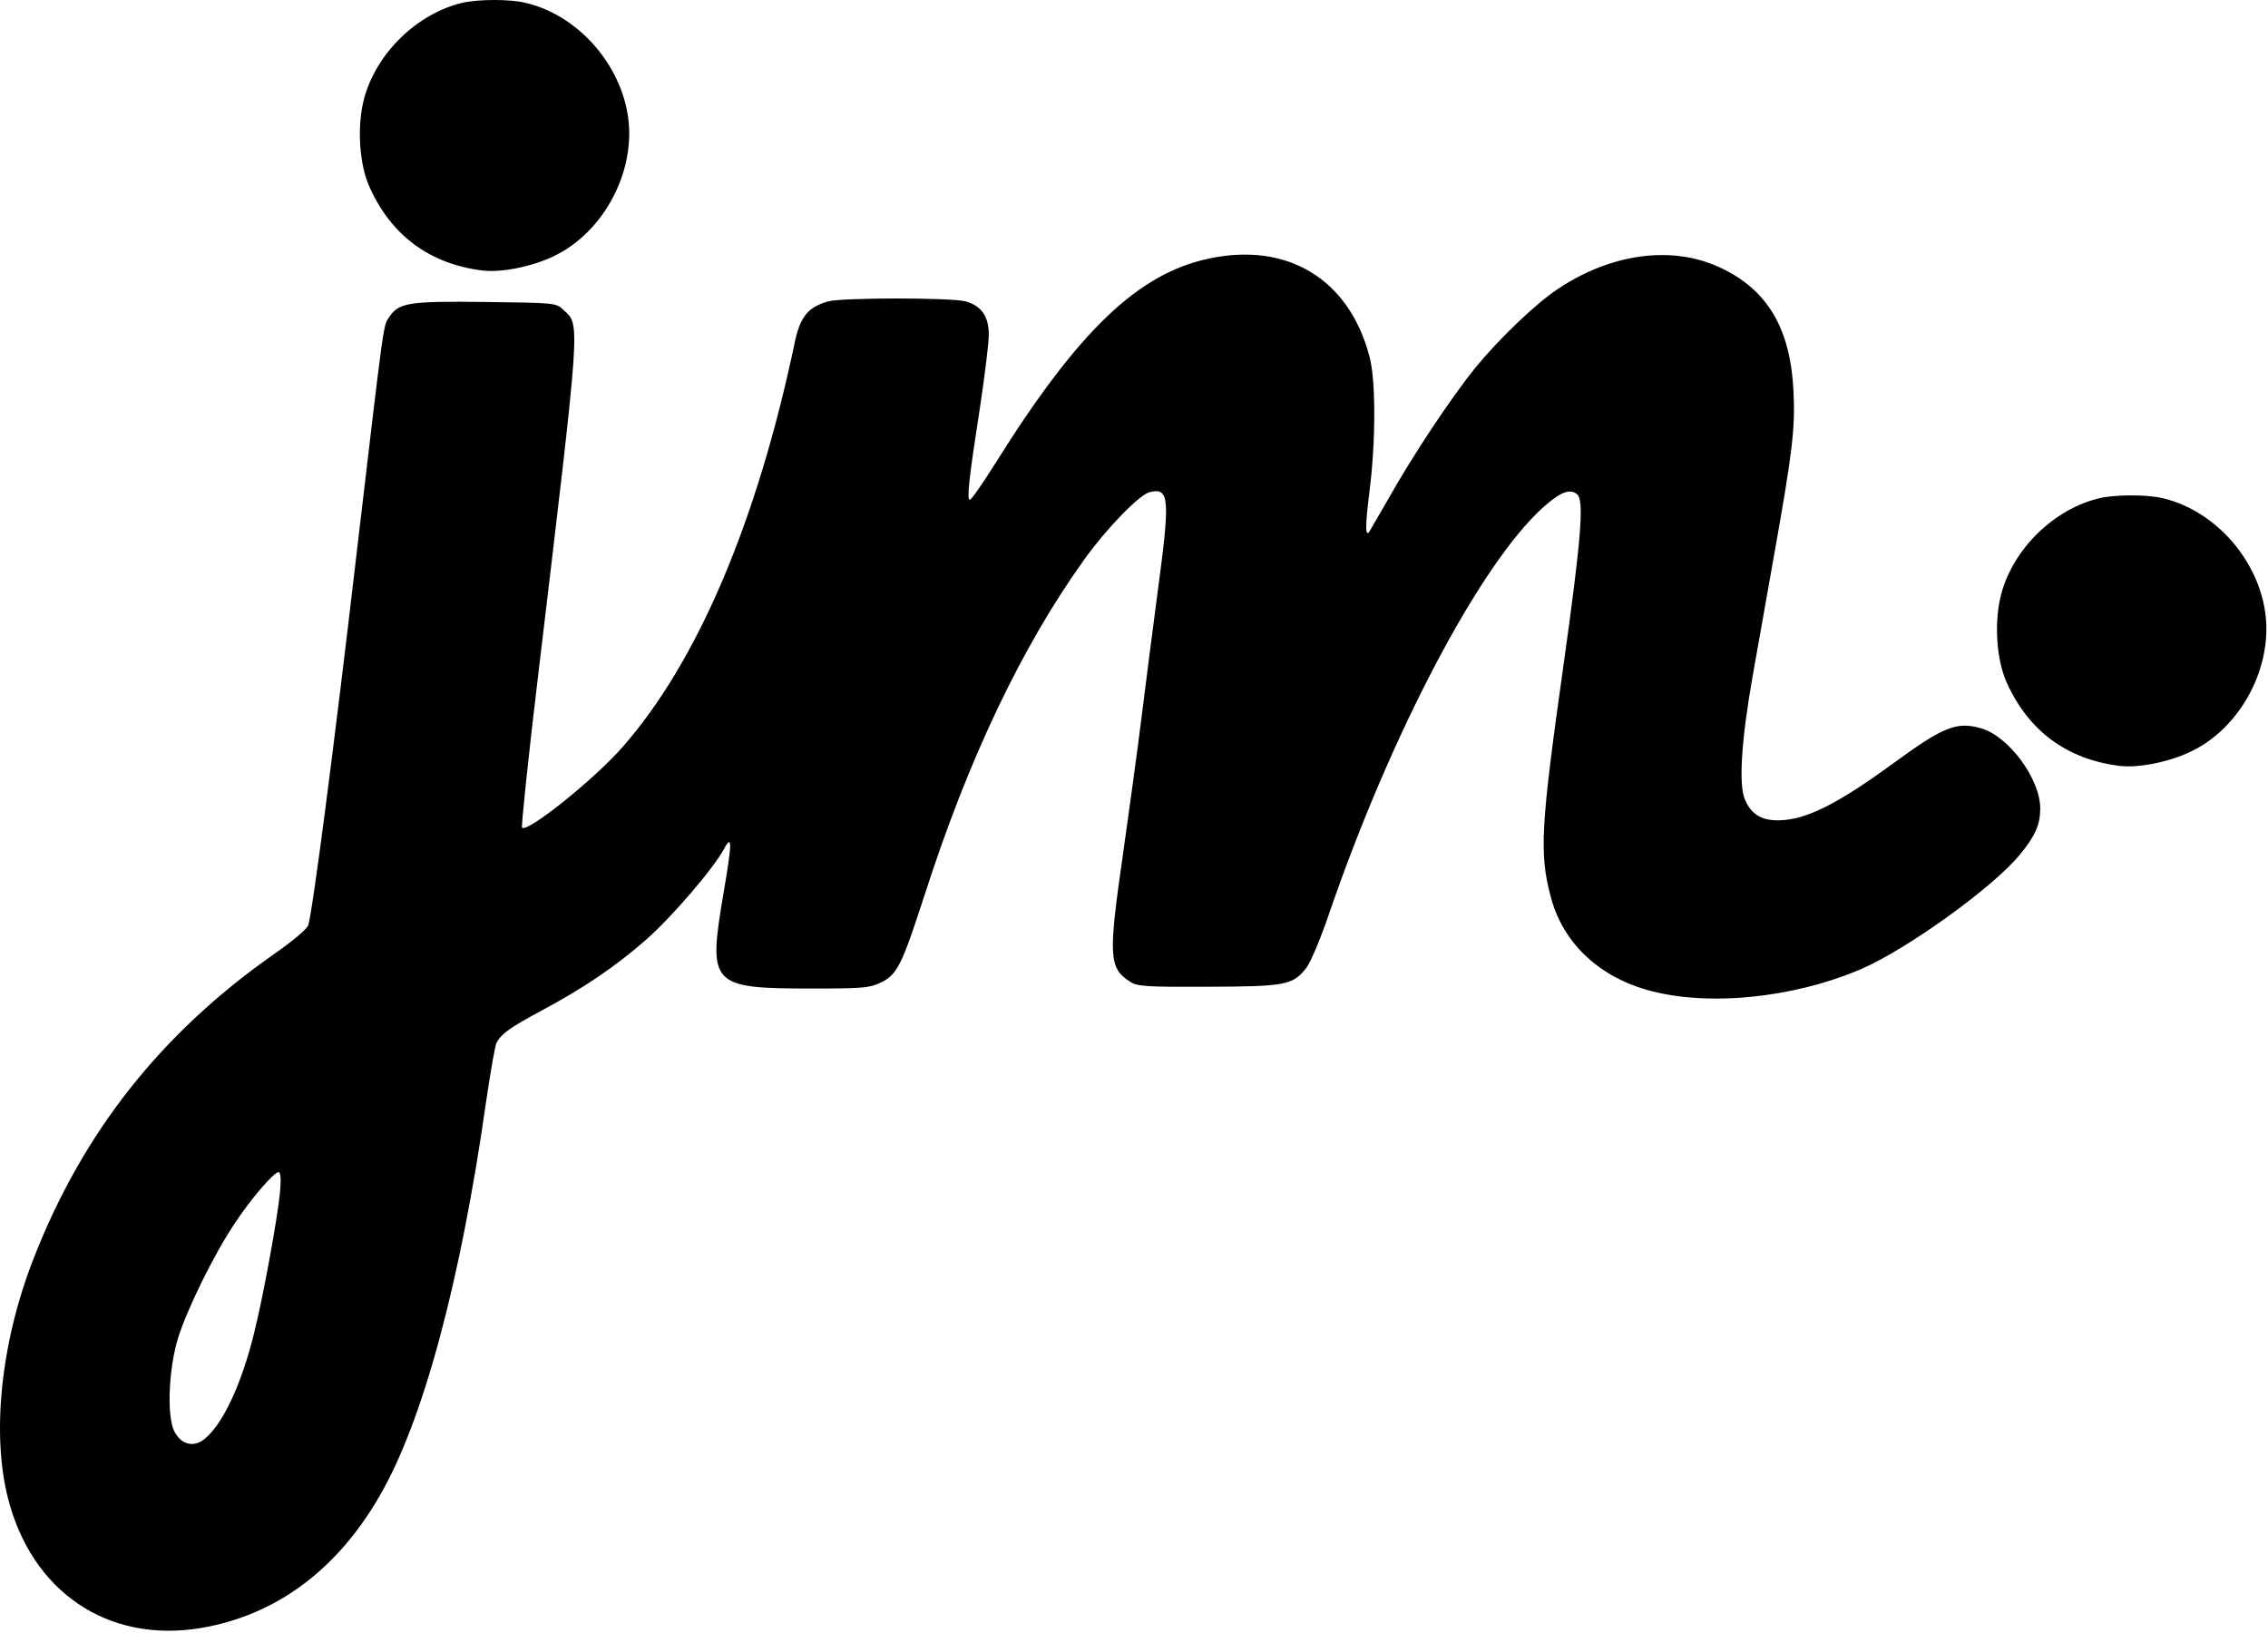 <svg width="1021" height="735" viewBox="0 0 1021 735" fill="none" xmlns="http://www.w3.org/2000/svg">
<path d="M543.932 116.466C512.199 123.266 485.265 149.133 448.065 208.6C442.465 217.533 437.265 225 436.599 225C435.132 225 436.199 215.266 441.265 182.733C443.399 168.6 445.132 154.2 445.132 150.6C445.132 142.466 441.799 137.666 434.732 135.666C428.332 133.933 379.265 133.933 372.865 135.666C363.799 138.2 360.199 142.6 357.799 154.066C340.865 234.733 314.065 297.8 280.332 336.2C267.799 350.6 237.399 375 234.999 372.6C234.599 372.2 237.799 341 242.332 303.4C261.665 141.266 261.265 146.6 253.665 139.533C250.332 136.333 250.065 136.333 218.465 135.933C183.799 135.533 179.532 136.2 175.132 142.866C172.465 146.866 173.132 142.333 160.332 250.866C150.332 336.733 140.599 411.266 138.732 416.6C138.199 418.2 131.265 424.066 123.132 429.666C72.732 465 37.398 509.533 15.265 566.2C-0.068 605.133 -4.201 648.066 4.465 677.666C16.599 719.4 52.065 740.866 94.065 732.2C126.065 725.666 152.065 705.8 170.599 673.933C190.332 640.333 207.399 577 218.999 494.733C220.865 482.2 222.865 470.733 223.532 469.4C225.799 465.266 229.532 462.6 243.932 454.866C262.865 444.733 276.999 435.133 290.732 423.133C302.199 413.133 321.532 390.6 326.065 381.933C329.665 375.266 329.532 379.8 325.799 401.533C318.599 443.8 319.665 445 366.065 445C388.199 445 391.532 444.733 396.465 442.333C403.932 438.733 405.932 434.6 416.199 403C435.932 341.533 460.065 291 488.065 251.933C498.199 237.8 512.732 222.866 517.532 221.533C526.465 219.4 526.865 224.066 521.132 266.6C518.999 282.866 515.665 308.6 513.799 323.666C511.932 338.733 508.199 365.666 505.665 383.666C498.865 430.733 499.132 435.666 508.732 441.933C511.932 444.066 515.932 444.333 543.799 444.2C578.732 444.066 582.065 443.533 588.199 435.533C590.065 433 594.599 422.333 598.199 411.666C626.065 330.333 666.332 253.933 694.599 228.466C702.332 221.533 706.732 219.8 709.932 222.466C713.265 225.133 711.799 242.6 703.932 298.866C693.665 371.666 692.865 383.933 698.065 403.533C703.265 423.8 718.999 439.133 741.132 445.533C767.932 453.266 806.865 449.533 837.932 436.2C858.599 427.266 897.532 399.266 909.399 384.6C916.199 376.333 918.465 371.266 918.465 363.933C918.465 350.6 904.199 331.266 891.665 327.8C880.732 324.733 874.732 327.266 852.599 343.4C827.265 361.933 813.132 369 801.132 369.266C793.132 369.533 788.332 366.6 785.532 359.933C782.599 353.133 783.932 333.266 788.999 304.333C791.265 291.8 795.399 268.2 798.332 251.666C806.999 203.266 808.199 192.733 807.399 176.333C806.065 147.666 795.532 130.066 773.799 120.2C752.465 110.466 725.399 114.066 701.532 129.933C691.399 136.6 674.865 152.466 664.065 165.666C653.399 178.866 636.065 204.866 625.132 224.333C620.465 232.333 616.465 239.266 616.332 239.533C614.599 241.533 614.599 236.6 616.465 221.533C619.399 198.866 619.399 170.866 616.465 160.333C607.265 125.533 579.399 108.733 543.932 116.466ZM126.065 536.6C124.999 548.066 118.332 584.6 114.332 600.333C108.599 623.666 99.932 641.933 91.532 648.2C86.732 651.666 81.398 650.066 78.465 644.333C74.999 637.4 75.932 615.933 80.198 602.2C84.332 589.133 96.198 564.866 105.665 550.733C112.732 539.933 123.265 527.666 125.399 527.666C126.332 527.666 126.599 530.733 126.065 536.6Z" fill="black"/>
<path d="M208.198 1.251C187.798 6.051 169.398 23.917 163.932 44.317C160.598 56.717 161.665 74.051 166.465 84.451C176.332 106.184 193.532 118.851 217.265 121.784C226.332 122.851 241.398 119.651 251.265 114.317C270.198 104.317 283.265 82.051 283.265 60.051C283.265 33.384 262.465 7.251 236.465 1.251C229.398 -0.483 215.132 -0.349 208.198 1.251Z" fill="black"/>
<path d="M945.198 224.251C924.798 229.051 906.398 246.917 900.932 267.317C897.598 279.717 898.665 297.051 903.465 307.451C913.332 329.184 930.532 341.851 954.265 344.784C963.332 345.851 978.398 342.651 988.265 337.317C1007.2 327.317 1020.27 305.051 1020.27 283.051C1020.27 256.384 999.465 230.251 973.465 224.251C966.398 222.517 952.132 222.651 945.198 224.251Z" fill="black"/>
</svg> 